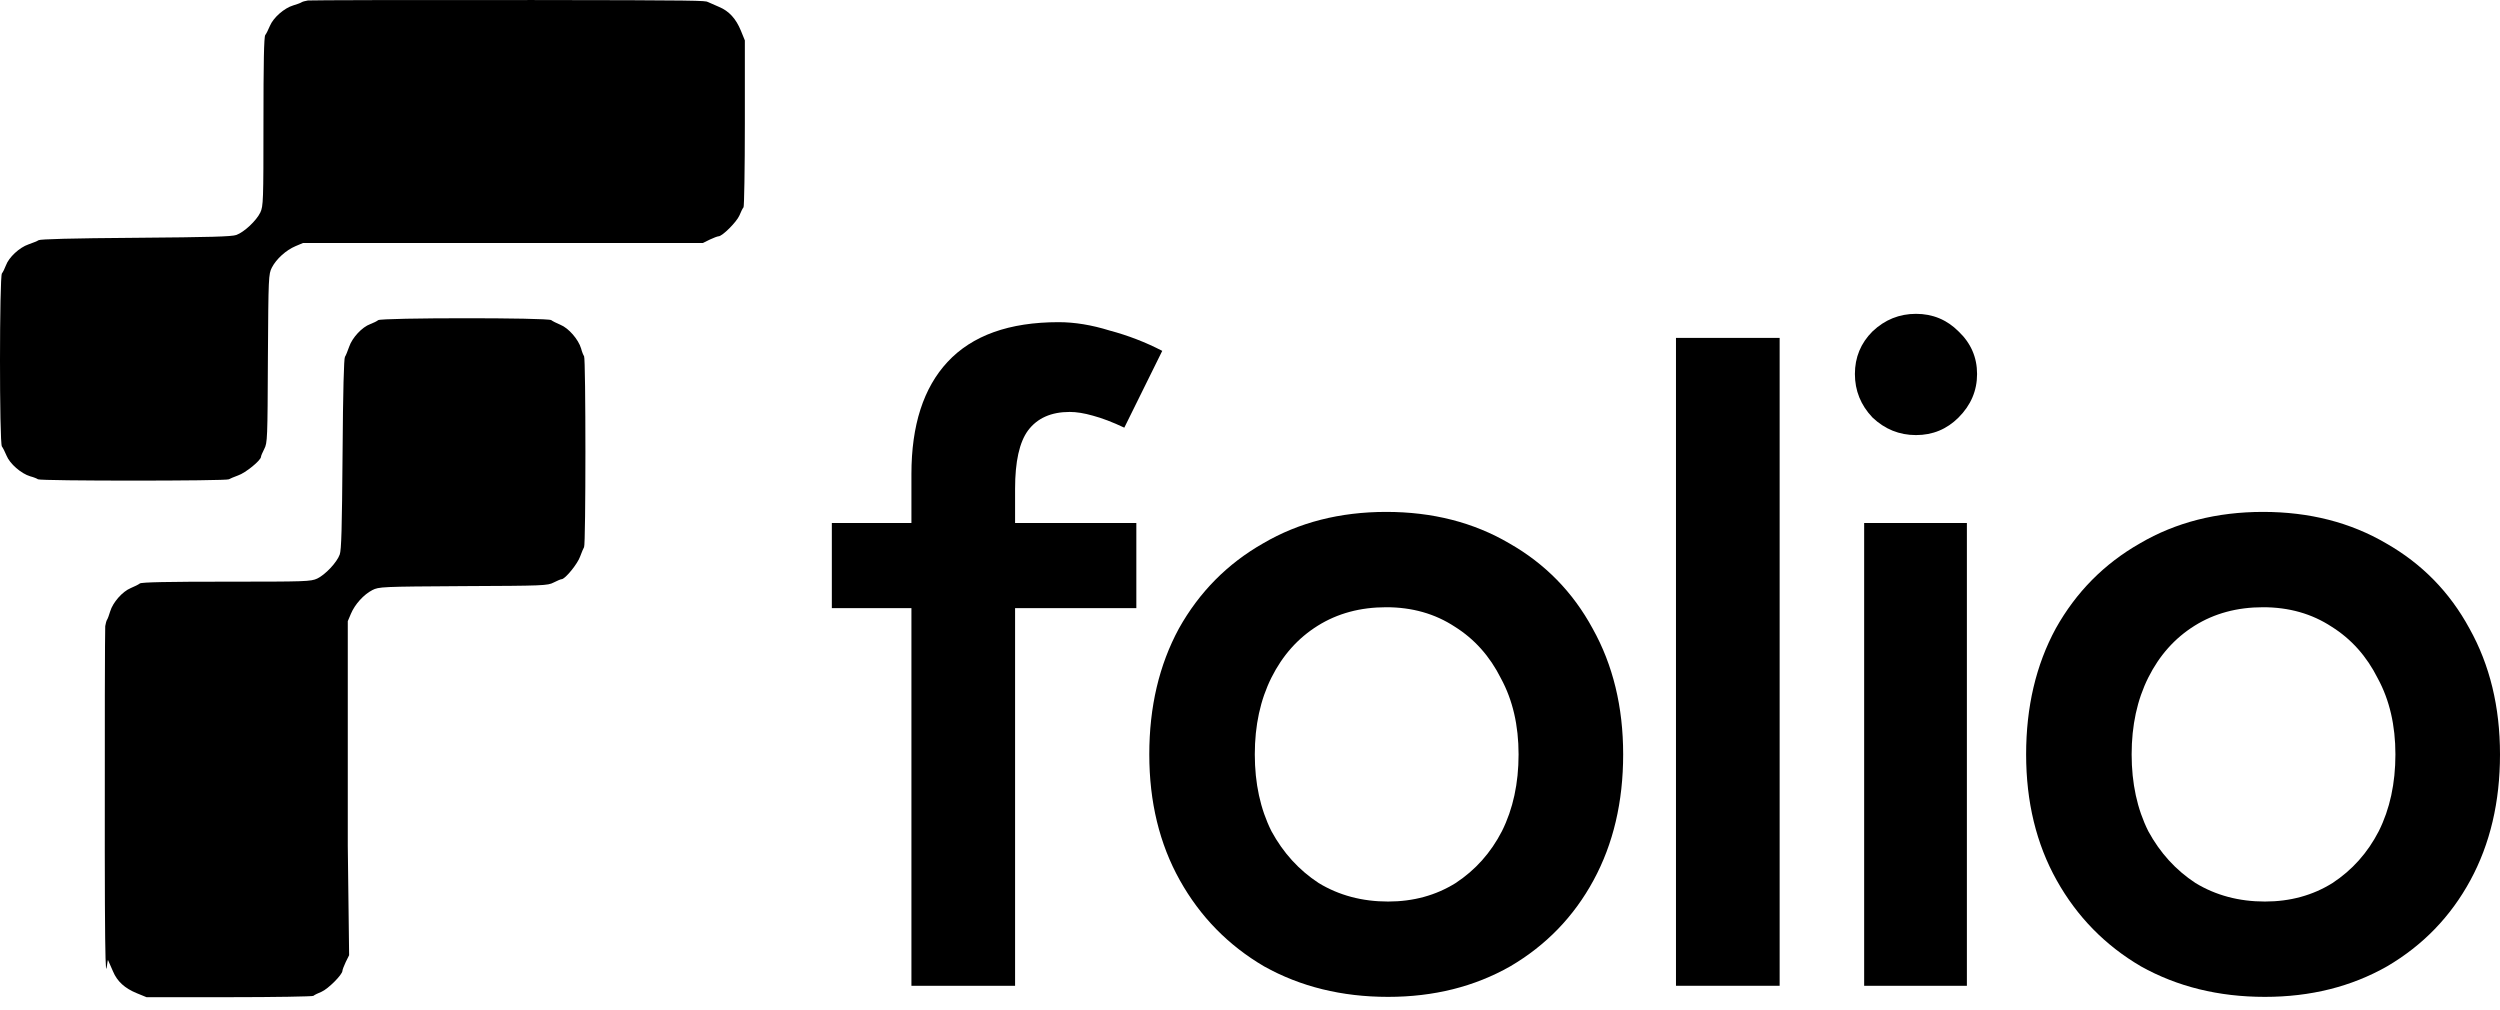 <svg xmlns="http://www.w3.org/2000/svg" width="151" height="61" viewBox="0 0 151 61" fill="none">
  <path d="M18.597 0.029C18.438 0.056 18.259 0.101 18.199 0.146C18.15 0.182 17.921 0.263 17.712 0.326C17.166 0.488 16.509 1.064 16.3 1.568C16.201 1.802 16.082 2.045 16.022 2.117C15.943 2.207 15.913 3.836 15.913 7.336C15.913 12.159 15.903 12.447 15.724 12.834C15.485 13.329 14.75 14.021 14.273 14.192C13.994 14.291 12.761 14.327 8.198 14.363C4.331 14.39 2.422 14.444 2.333 14.507C2.253 14.561 1.985 14.669 1.726 14.759C1.169 14.948 0.533 15.542 0.354 16.037C0.285 16.226 0.175 16.442 0.116 16.514C-0.034 16.685 -0.043 26.79 0.116 26.97C0.175 27.041 0.295 27.284 0.394 27.518C0.593 28.013 1.279 28.607 1.826 28.769C2.034 28.823 2.233 28.904 2.293 28.949C2.412 29.057 13.706 29.057 13.825 28.949C13.885 28.913 14.133 28.805 14.382 28.715C14.819 28.571 15.764 27.806 15.764 27.59C15.764 27.536 15.853 27.329 15.963 27.113C16.151 26.753 16.161 26.502 16.181 21.652C16.211 16.694 16.221 16.559 16.42 16.163C16.688 15.641 17.275 15.11 17.851 14.867L18.299 14.678H31.869H42.454L42.871 14.471C43.1 14.363 43.339 14.273 43.398 14.273C43.627 14.273 44.492 13.409 44.661 13.014C44.751 12.789 44.86 12.573 44.91 12.519C44.949 12.474 44.989 10.188 44.989 7.435V2.441L44.751 1.856C44.452 1.127 44.035 0.668 43.428 0.416C43.17 0.308 42.862 0.173 42.752 0.119C42.603 0.038 42.248 0.011 32.217 0.002C24.89 -0.007 18.766 0.011 18.597 0.029Z" fill="black"/>
  <path d="M6.356 37.818C6.383 37.658 6.428 37.48 6.473 37.42C6.509 37.37 6.59 37.142 6.653 36.933C6.815 36.386 7.391 35.73 7.895 35.521C8.129 35.422 8.372 35.303 8.444 35.243C8.534 35.163 10.163 35.133 13.663 35.133C18.486 35.133 18.774 35.124 19.161 34.945C19.656 34.706 20.349 33.97 20.52 33.493C20.619 33.215 20.655 31.982 20.691 27.419C20.718 23.552 20.772 21.644 20.835 21.554C20.889 21.475 20.997 21.206 21.087 20.948C21.276 20.391 21.87 19.755 22.365 19.576C22.554 19.506 22.77 19.397 22.842 19.337C23.013 19.188 33.118 19.178 33.298 19.337C33.37 19.397 33.613 19.516 33.847 19.616C34.342 19.814 34.936 20.5 35.098 21.047C35.152 21.256 35.233 21.455 35.278 21.514C35.386 21.634 35.386 32.927 35.278 33.046C35.242 33.106 35.134 33.354 35.044 33.603C34.9 34.04 34.135 34.984 33.919 34.984C33.865 34.984 33.658 35.074 33.442 35.183C33.082 35.372 32.83 35.382 27.98 35.402C23.022 35.432 22.887 35.442 22.491 35.641C21.969 35.909 21.438 36.495 21.195 37.072L21.006 37.519L21.006 51.089L21.087 57.695L20.88 58.112C20.772 58.341 20.682 58.58 20.682 58.639C20.682 58.868 19.818 59.733 19.422 59.902C19.197 59.991 18.981 60.101 18.927 60.15C18.882 60.19 16.597 60.23 13.843 60.23L8.849 60.23L8.264 59.991C7.535 59.693 7.076 59.276 6.824 58.669C6.716 58.411 6.581 58.103 6.527 57.993C6.446 57.844 6.338 61.467 6.329 51.437C6.32 44.11 6.338 37.987 6.356 37.818Z" fill="black"/>
  <path d="M55.05 59.541V28.627C55.05 25.683 55.777 23.428 57.23 21.863C58.721 20.26 60.957 19.459 63.939 19.459C64.908 19.459 65.933 19.626 67.013 19.962C68.131 20.26 69.194 20.67 70.2 21.192L67.908 25.831C67.2 25.496 66.566 25.254 66.007 25.105C65.485 24.956 65.019 24.881 64.61 24.881C63.492 24.881 62.653 25.254 62.094 25.999C61.572 26.707 61.311 27.881 61.311 29.521V59.541H55.05ZM50.243 36.733V31.59H68.635V36.733H50.243Z" fill="black"/>
  <path d="M83.84 60.211C81.045 60.211 78.548 59.596 76.349 58.367C74.188 57.099 72.492 55.367 71.262 53.168C70.032 50.969 69.417 48.435 69.417 45.565C69.417 42.695 70.013 40.161 71.206 37.962C72.436 35.764 74.132 34.049 76.293 32.819C78.455 31.552 80.933 30.919 83.728 30.919C86.523 30.919 89.002 31.552 91.163 32.819C93.325 34.049 95.002 35.764 96.194 37.962C97.424 40.161 98.039 42.695 98.039 45.565C98.039 48.435 97.443 50.969 96.25 53.168C95.058 55.367 93.381 57.099 91.219 58.367C89.058 59.596 86.598 60.211 83.84 60.211ZM83.84 54.453C85.368 54.453 86.728 54.081 87.921 53.335C89.113 52.553 90.045 51.509 90.716 50.205C91.387 48.863 91.722 47.317 91.722 45.565C91.722 43.813 91.368 42.285 90.66 40.981C89.989 39.639 89.058 38.596 87.865 37.85C86.672 37.068 85.293 36.677 83.728 36.677C82.163 36.677 80.784 37.049 79.591 37.795C78.399 38.54 77.467 39.584 76.796 40.925C76.125 42.267 75.79 43.813 75.79 45.565C75.79 47.317 76.125 48.863 76.796 50.205C77.504 51.509 78.455 52.553 79.647 53.335C80.877 54.081 82.275 54.453 83.84 54.453Z" fill="black"/>
  <path d="M101.229 59.541V20.409H107.49V59.541H101.229Z" fill="black"/>
  <path d="M112.595 59.541V31.59H118.8V59.541H112.595ZM115.726 26.279C114.719 26.279 113.844 25.925 113.098 25.217C112.39 24.471 112.036 23.596 112.036 22.589C112.036 21.583 112.39 20.726 113.098 20.018C113.844 19.31 114.719 18.956 115.726 18.956C116.732 18.956 117.589 19.31 118.297 20.018C119.042 20.726 119.415 21.583 119.415 22.589C119.415 23.596 119.042 24.471 118.297 25.217C117.589 25.925 116.732 26.279 115.726 26.279Z" fill="black"/>
  <path d="M136.801 60.211C134.006 60.211 131.509 59.596 129.31 58.367C127.148 57.099 125.453 55.367 124.223 53.168C122.993 50.969 122.378 48.435 122.378 45.565C122.378 42.695 122.974 40.161 124.167 37.962C125.397 35.764 127.092 34.049 129.254 32.819C131.415 31.552 133.894 30.919 136.689 30.919C139.484 30.919 141.962 31.552 144.124 32.819C146.285 34.049 147.963 35.764 149.155 37.962C150.385 40.161 151 42.695 151 45.565C151 48.435 150.404 50.969 149.211 53.168C148.018 55.367 146.341 57.099 144.18 58.367C142.018 59.596 139.559 60.211 136.801 60.211ZM136.801 54.453C138.329 54.453 139.689 54.081 140.882 53.335C142.074 52.553 143.006 51.509 143.677 50.205C144.348 48.863 144.683 47.317 144.683 45.565C144.683 43.813 144.329 42.285 143.621 40.981C142.95 39.639 142.018 38.596 140.826 37.85C139.633 37.068 138.254 36.677 136.689 36.677C135.124 36.677 133.745 37.049 132.552 37.795C131.36 38.54 130.428 39.584 129.757 40.925C129.086 42.267 128.751 43.813 128.751 45.565C128.751 47.317 129.086 48.863 129.757 50.205C130.465 51.509 131.415 52.553 132.608 53.335C133.838 54.081 135.235 54.453 136.801 54.453Z" fill="black"/>
</svg>